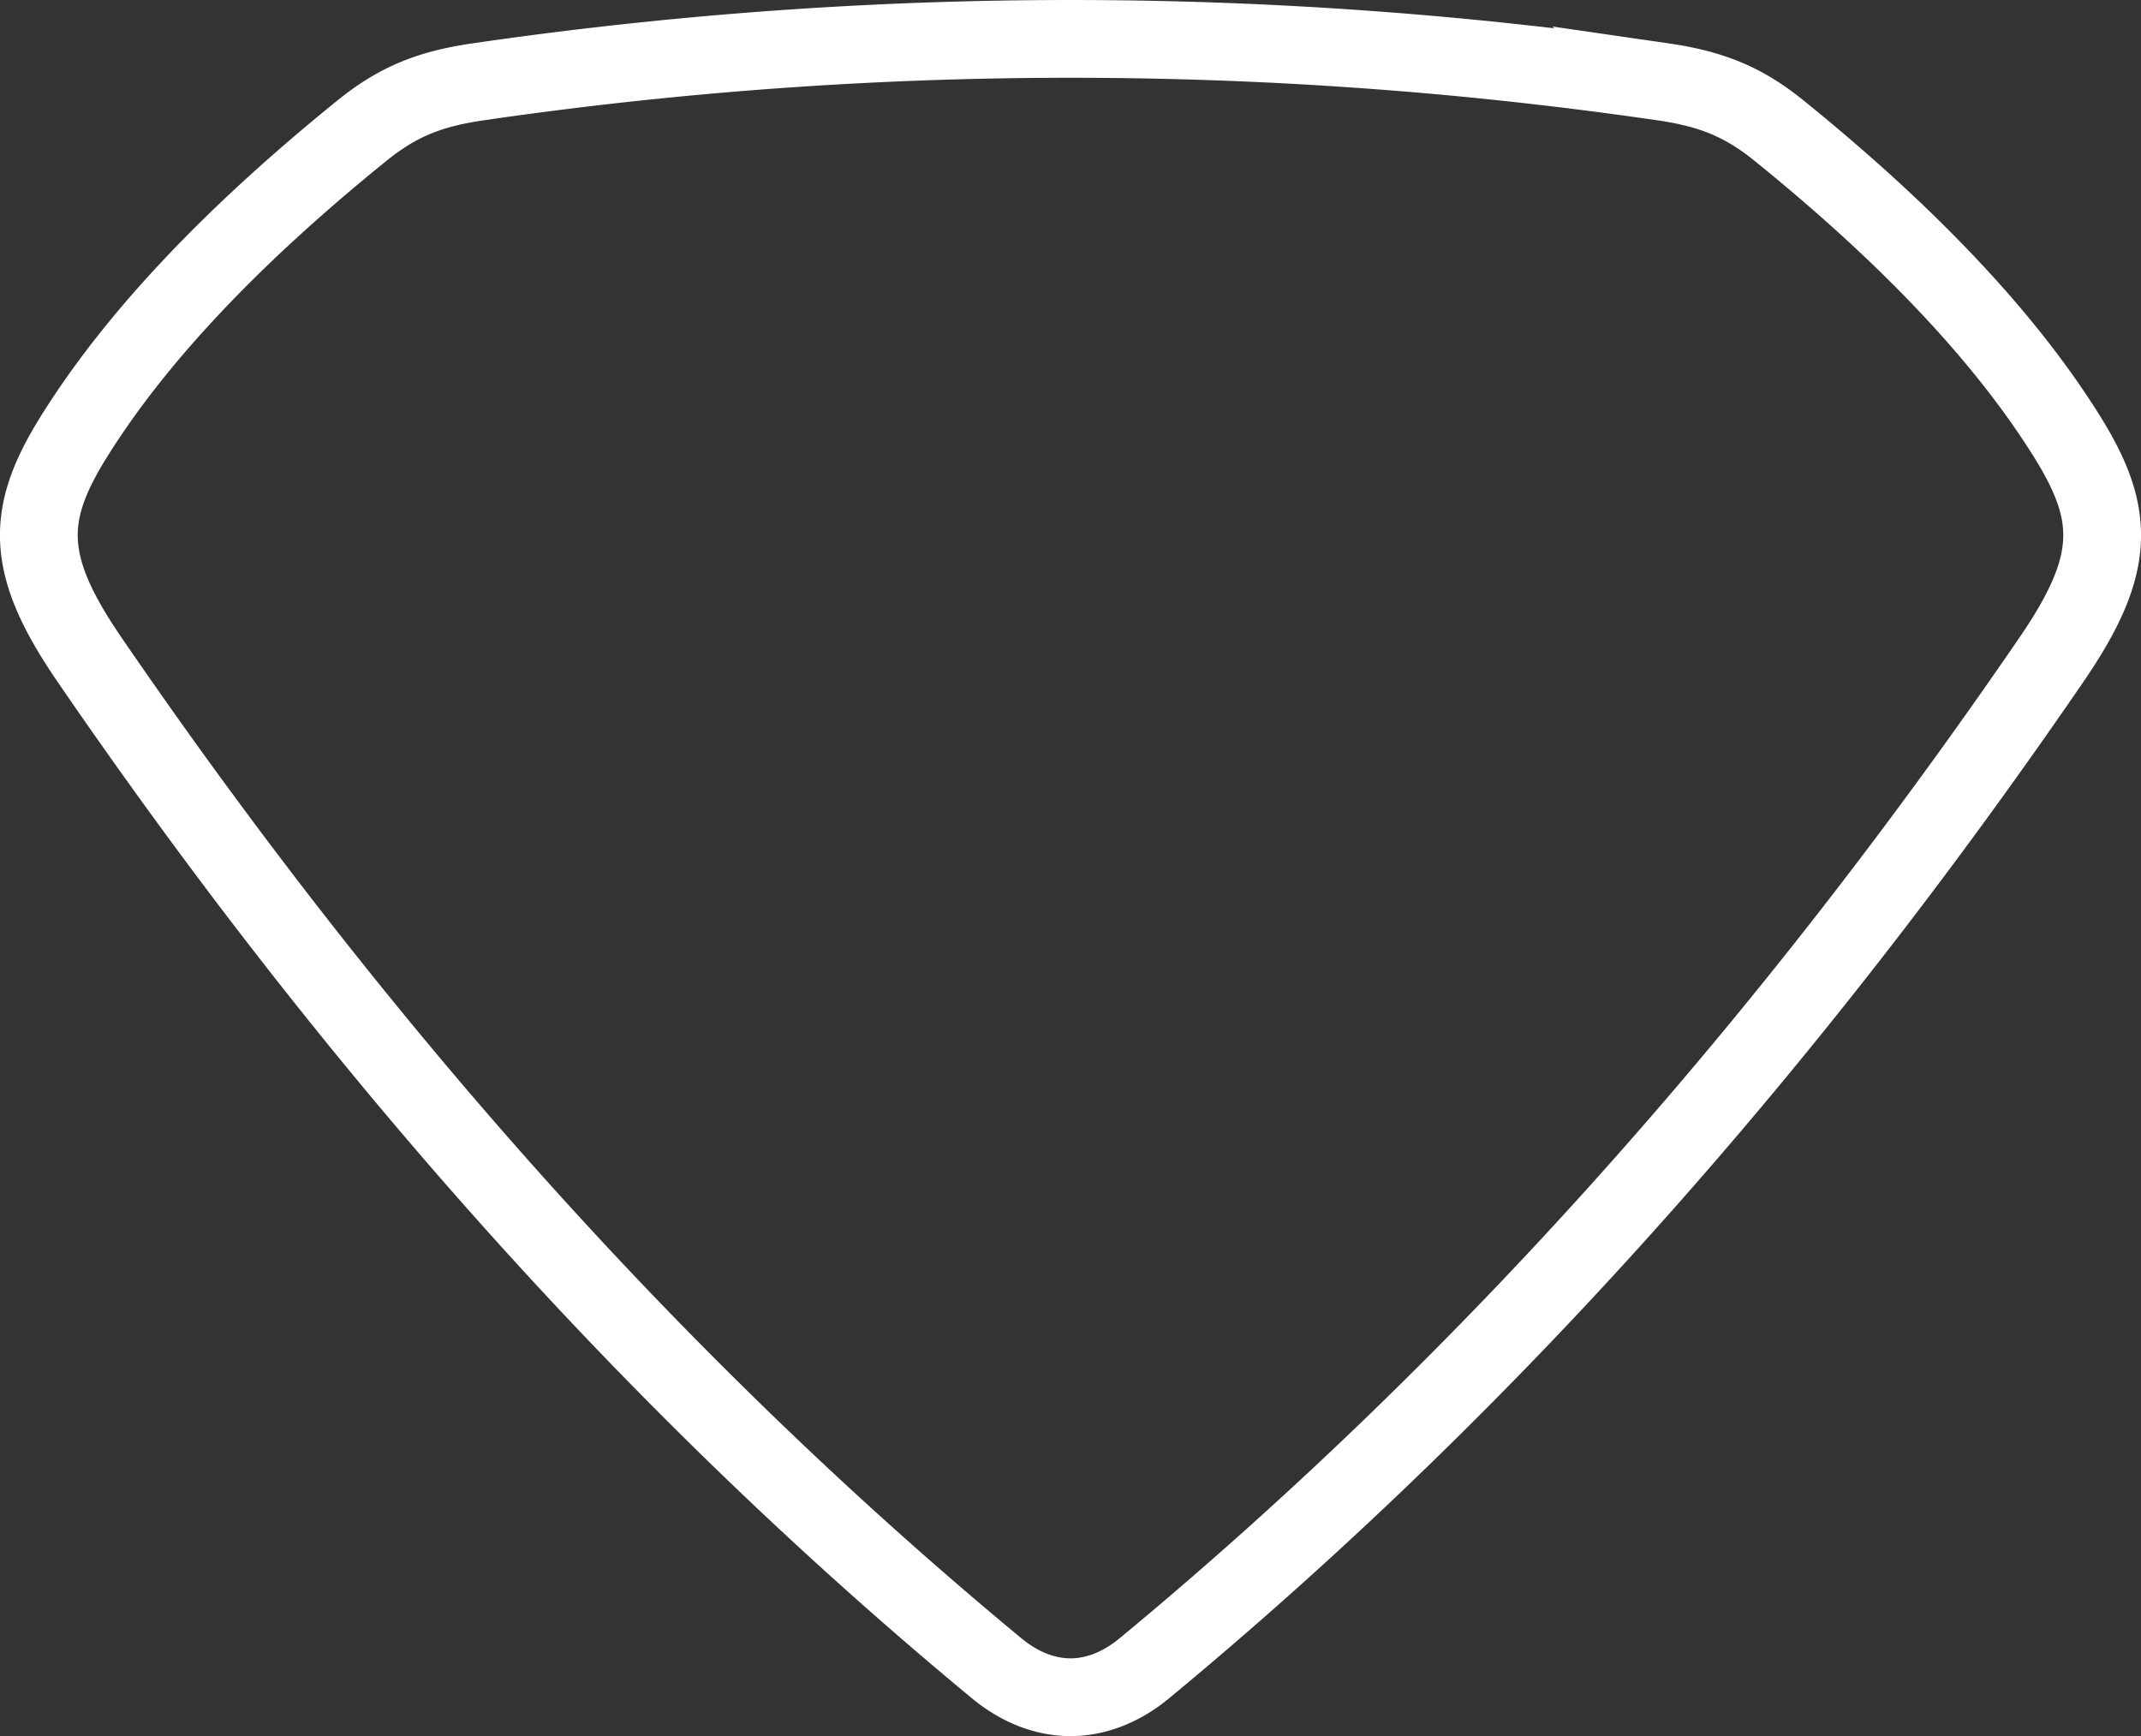 <?xml version="1.0" encoding="UTF-8"?> <svg xmlns="http://www.w3.org/2000/svg" width="550.643" height="446.488" viewBox="0 0 550.643 446.488"><rect x="0" y="0" width="550.643" height="446.488" fill="#333333" stroke="none"/><path id="masthead--nnerpage-img-shape" d="M265.33,426.488c6.126,0,12.751-2.273,19.023-7.466,88.619-73.335,165.652-160.689,233.291-259.4,16.624-24.26,16.6-37.11,4.044-57.254-15.342-24.628-39.549-50.818-74.223-78.846-9.141-7.383-17.374-10.681-29.814-12.482a1056.492,1056.492,0,0,0-304.644,0c-12.439,1.8-20.672,5.1-29.812,12.482C48.523,51.549,24.314,77.739,8.972,102.367c-12.554,20.144-12.58,32.995,4.044,57.254,67.638,98.711,144.672,186.065,233.291,259.4,6.274,5.193,12.9,7.466,19.023,7.466" transform="translate(9.991 10.001)" fill="none" stroke="#fff" stroke-width="20" fill-rule="evenodd"></path></svg> 
